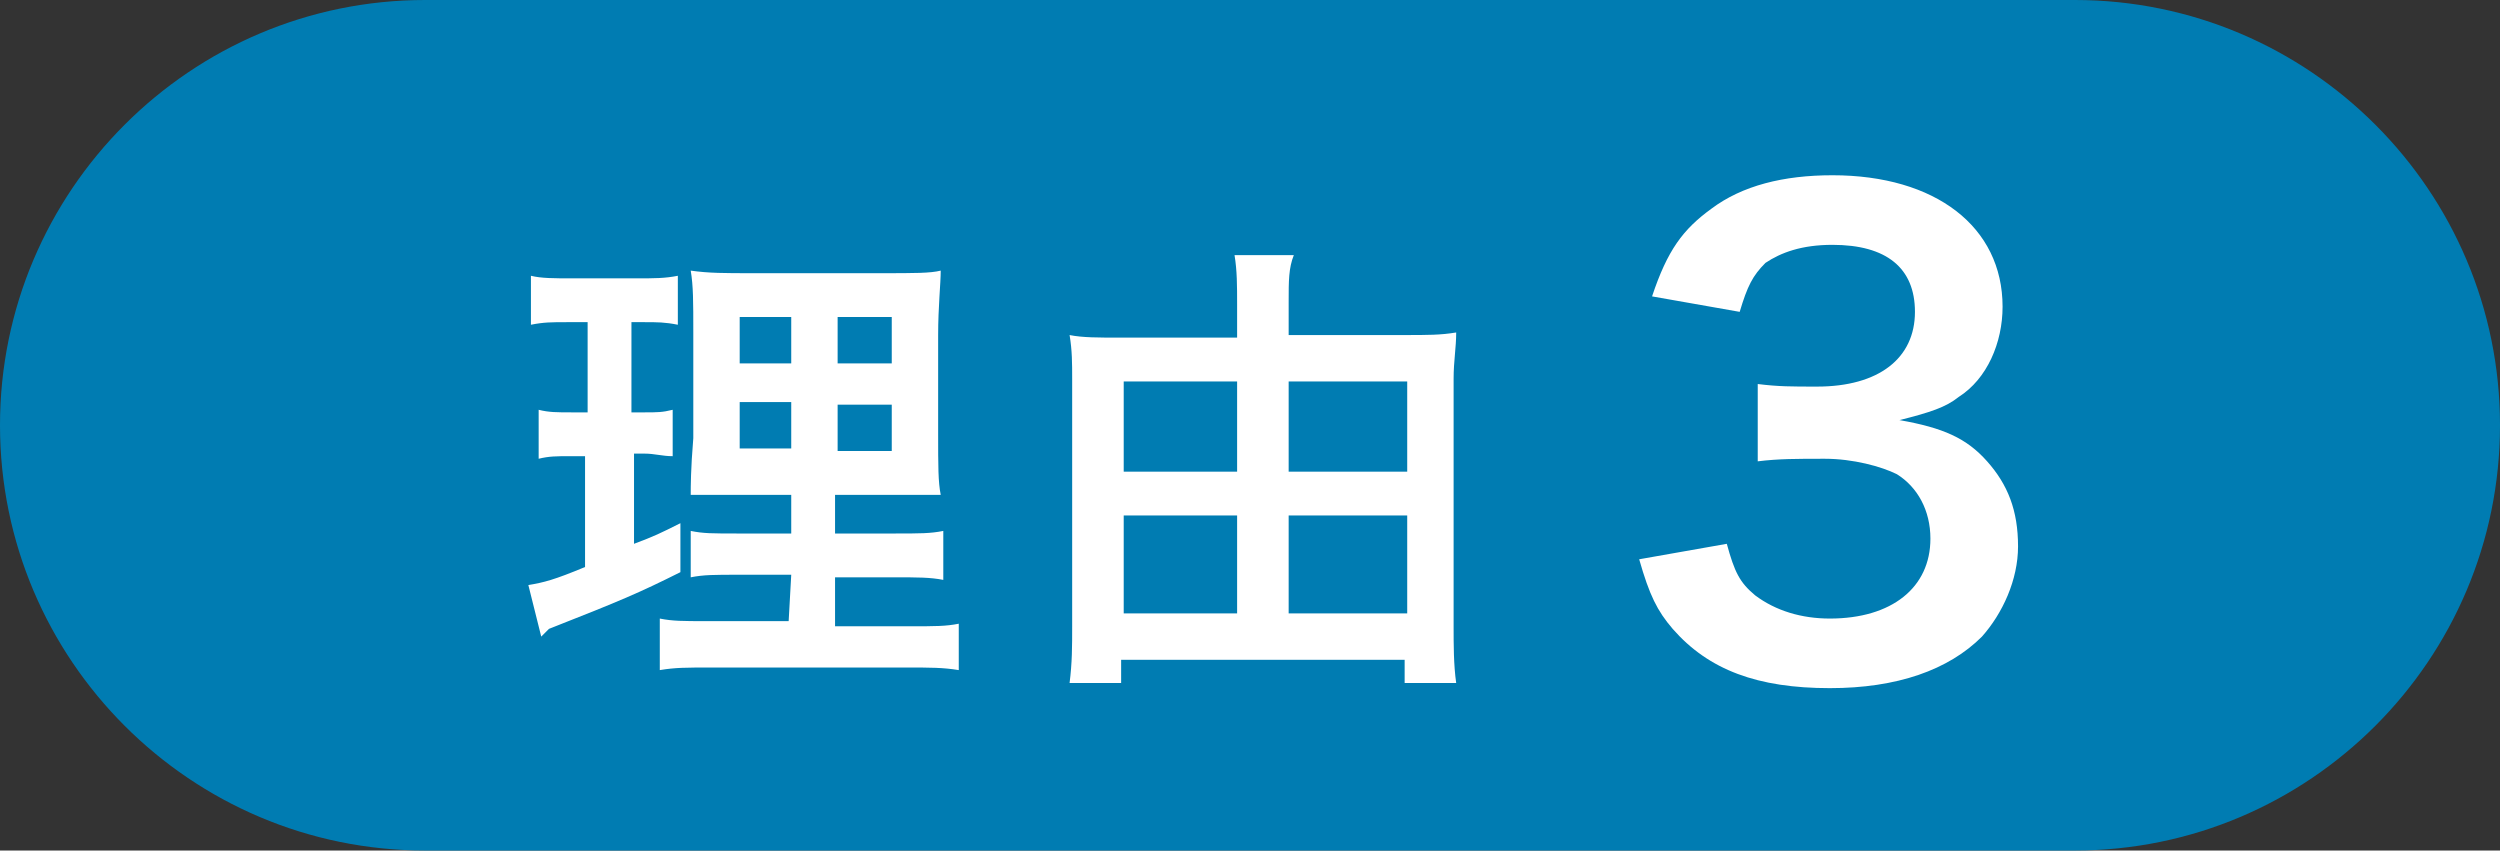 <?xml version="1.0" encoding="utf-8"?>
<!-- Generator: Adobe Illustrator 27.2.0, SVG Export Plug-In . SVG Version: 6.00 Build 0)  -->
<svg version="1.1" id="_レイヤー_2" xmlns="http://www.w3.org/2000/svg" xmlns:xlink="http://www.w3.org/1999/xlink" x="0px"
	 y="0px" viewBox="0 0 97 33" style="enable-background:new 0 0 97 33;" xml:space="preserve">
<rect x="0" y="0" width="97" height="33" fill="#333333" stroke="none"/>
<style type="text/css">
	.st0{fill:#007CB2;}
	.st1{fill:#FFFFFF;}
</style>
<g>
	<path class="st0" d="M16.5,0h64C89.6,0,97,7.4,97,16.5l0,0C97,25.6,89.6,33,80.5,33h-64C7.4,33,0,25.6,0,16.5l0,0
		C0,7.4,7.4,0,16.5,0z"/>
	<g>
		<path class="st1" d="M22,12.5c-0.6,0-0.9,0-1.4,0.1v-1.9c0.4,0.1,0.9,0.1,1.6,0.1h2.5c0.7,0,1.1,0,1.6-0.1v1.9
			c-0.5-0.1-0.8-0.1-1.3-0.1h-0.5V16H25c0.5,0,0.7,0,1.1-0.1v1.8c-0.4,0-0.7-0.1-1.1-0.1h-0.4v3.5c0.8-0.3,1-0.4,1.8-0.8l0,1.9
			c-1.6,0.8-2.3,1.1-5.1,2.2L21,24.7l-0.5-2c0.6-0.1,1-0.2,2.2-0.7v-4.3h-0.6c-0.5,0-0.8,0-1.2,0.1v-1.9c0.4,0.1,0.7,0.1,1.3,0.1
			h0.6v-3.5C22.7,12.5,22,12.5,22,12.5z M30.7,22.3h-2c-1,0-1.4,0-1.9,0.1v-1.8c0.5,0.1,0.8,0.1,1.9,0.1h2v-1.5H29
			c-1.2,0-1.6,0-2.2,0c0-0.3,0-1,0.1-2.2v-4.1c0-1.2,0-1.8-0.1-2.4c0.7,0.1,1.3,0.1,2.4,0.1h5c1.3,0,1.9,0,2.3-0.1
			c0,0.5-0.1,1.4-0.1,2.5v3.8c0,1.3,0,1.9,0.1,2.4c-0.6,0-0.9,0-2,0h-2.1v1.5h2.3c1,0,1.4,0,1.9-0.1v1.9c-0.5-0.1-1-0.1-1.9-0.1
			h-2.3v1.9h2.9c1,0,1.4,0,1.9-0.1V26c-0.6-0.1-1.1-0.1-2-0.1h-7.6c-1,0-1.4,0-2,0.1V24c0.5,0.1,0.9,0.1,1.8,0.1h3.2L30.7,22.3
			L30.7,22.3z M28.7,12.3v1.8h2v-1.8H28.7z M28.7,15.6v1.8h2v-1.8H28.7z M32.5,14.1h2.1v-1.8h-2.1V14.1z M32.5,17.5h2.1v-1.8h-2.1
			V17.5z"/>
		<path class="st1" d="M54.5,13c0.9,0,1.4,0,2-0.1c0,0.6-0.1,1.1-0.1,1.8v9.6c0,0.7,0,1.5,0.1,2.2h-2v-0.9h-11v0.9h-2
			c0.1-0.8,0.1-1.4,0.1-2.2v-9.6c0-0.6,0-1.1-0.1-1.7c0.5,0.1,1.1,0.1,2,0.1H48v-1.3c0-0.7,0-1.3-0.1-1.9h2.3
			C50,10.4,50,10.9,50,11.7V13L54.5,13L54.5,13z M43.6,14.8v3.5H48v-3.5C48,14.8,43.6,14.8,43.6,14.8z M43.6,20v3.8H48V20H43.6z
			 M54.6,18.3v-3.5H50v3.5H54.6z M54.6,23.8V20H50v3.8H54.6z"/>
	</g>
	<path class="st1" d="M67,21.1c0.3,1.1,0.5,1.5,1.1,2c0.8,0.6,1.8,0.9,2.9,0.9c2.4,0,3.9-1.2,3.9-3.1c0-1.1-0.5-2-1.3-2.5
		c-0.6-0.3-1.7-0.6-2.8-0.6s-1.8,0-2.6,0.1v-3c0.8,0.1,1.3,0.1,2.3,0.1c2.4,0,3.8-1.1,3.8-2.9c0-1.7-1.1-2.6-3.2-2.6
		c-1.2,0-2,0.3-2.6,0.7c-0.5,0.5-0.7,0.9-1,1.9l-3.4-0.6c0.6-1.8,1.2-2.6,2.3-3.4c1.2-0.9,2.8-1.3,4.7-1.3c4,0,6.6,2,6.6,5.1
		c0,1.4-0.6,2.8-1.7,3.5c-0.5,0.4-1.1,0.6-2.3,0.9c1.7,0.3,2.6,0.7,3.4,1.6c0.8,0.9,1.2,1.9,1.2,3.3c0,1.3-0.6,2.6-1.4,3.5
		c-1.3,1.3-3.3,2-5.9,2c-2.8,0-4.7-0.7-6.1-2.3c-0.6-0.7-0.9-1.3-1.3-2.7L67,21.1L67,21.1z"/>
</g>
</svg>

